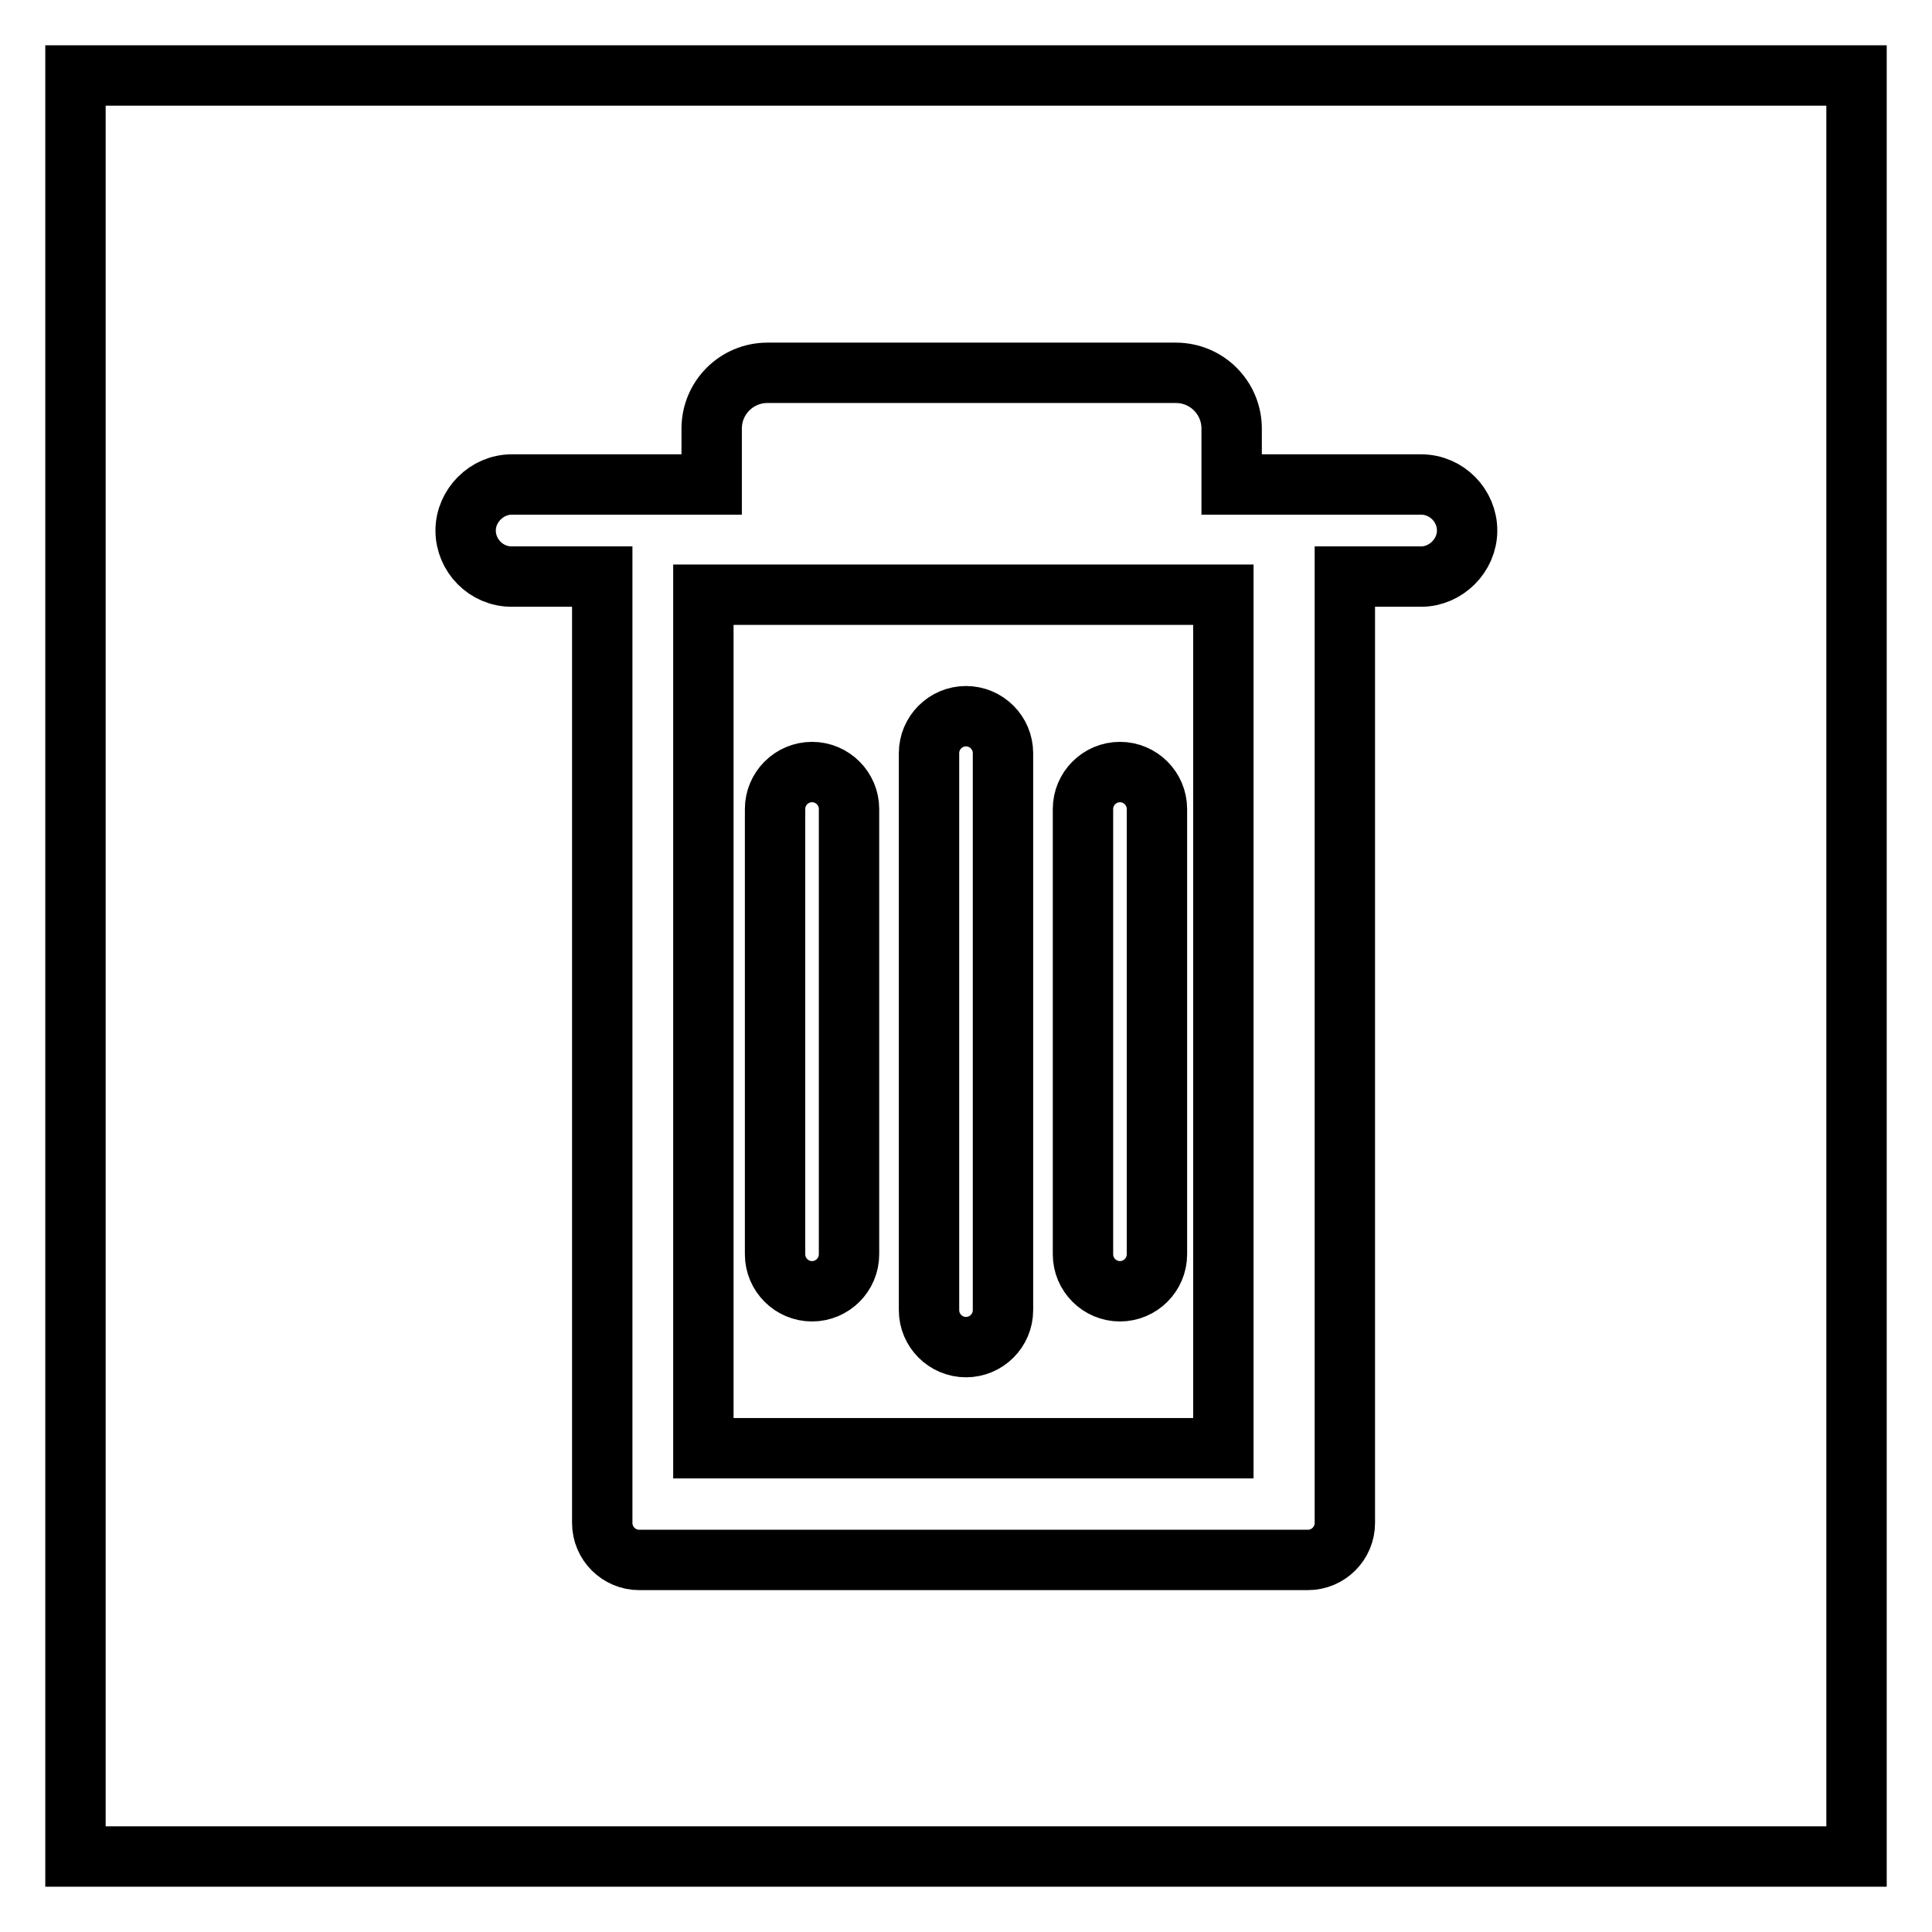 <?xml version="1.0" encoding="utf-8"?>
<!-- Svg Vector Icons : http://www.onlinewebfonts.com/icon -->
<!DOCTYPE svg PUBLIC "-//W3C//DTD SVG 1.1//EN" "http://www.w3.org/Graphics/SVG/1.1/DTD/svg11.dtd">
<svg version="1.1" xmlns="http://www.w3.org/2000/svg" xmlns:xlink="http://www.w3.org/1999/xlink" x="0px" y="0px" viewBox="0 0 256 256" enable-background="new 0 0 256 256" xml:space="preserve">
<g> <path stroke-width="8" fill-opacity="0" stroke="#000000"  d="M10,10v236h236V10H10z M188.3,76.4h-10.1v125.4c0,2.7-2.2,4.9-4.9,4.9H84.7c-2.7,0-4.9-2.2-4.9-4.9V76.4 h-12c-3.4,0-6.1-2.8-6.1-6.1s2.8-6.1,6.1-6.1h26.5v-7.4c0-4.1,3.3-7.4,7.4-7.4h54.1c4.1,0,7.4,3.3,7.4,7.4v7.4h25.1 c3.4,0,6.1,2.8,6.1,6.1S191.6,76.4,188.3,76.4z M93.2,191.9h68.9V78.8H93.2V191.9z M143.5,107.2c0-2.7,2.2-4.9,4.9-4.9 c2.7,0,4.9,2.2,4.9,4.9v59c0,2.7-2.2,4.9-4.9,4.9c-2.7,0-4.9-2.2-4.9-4.9V107.2z M123.1,99.8c0-2.7,2.2-4.9,4.9-4.9 c2.7,0,4.9,2.2,4.9,4.9v73.8c0,2.7-2.2,4.9-4.9,4.9c-2.7,0-4.9-2.2-4.9-4.9V99.8z M102.7,107.2c0-2.7,2.2-4.9,4.9-4.9 s4.9,2.2,4.9,4.9v59c0,2.7-2.2,4.9-4.9,4.9s-4.9-2.2-4.9-4.9V107.2z"/></g>
</svg>